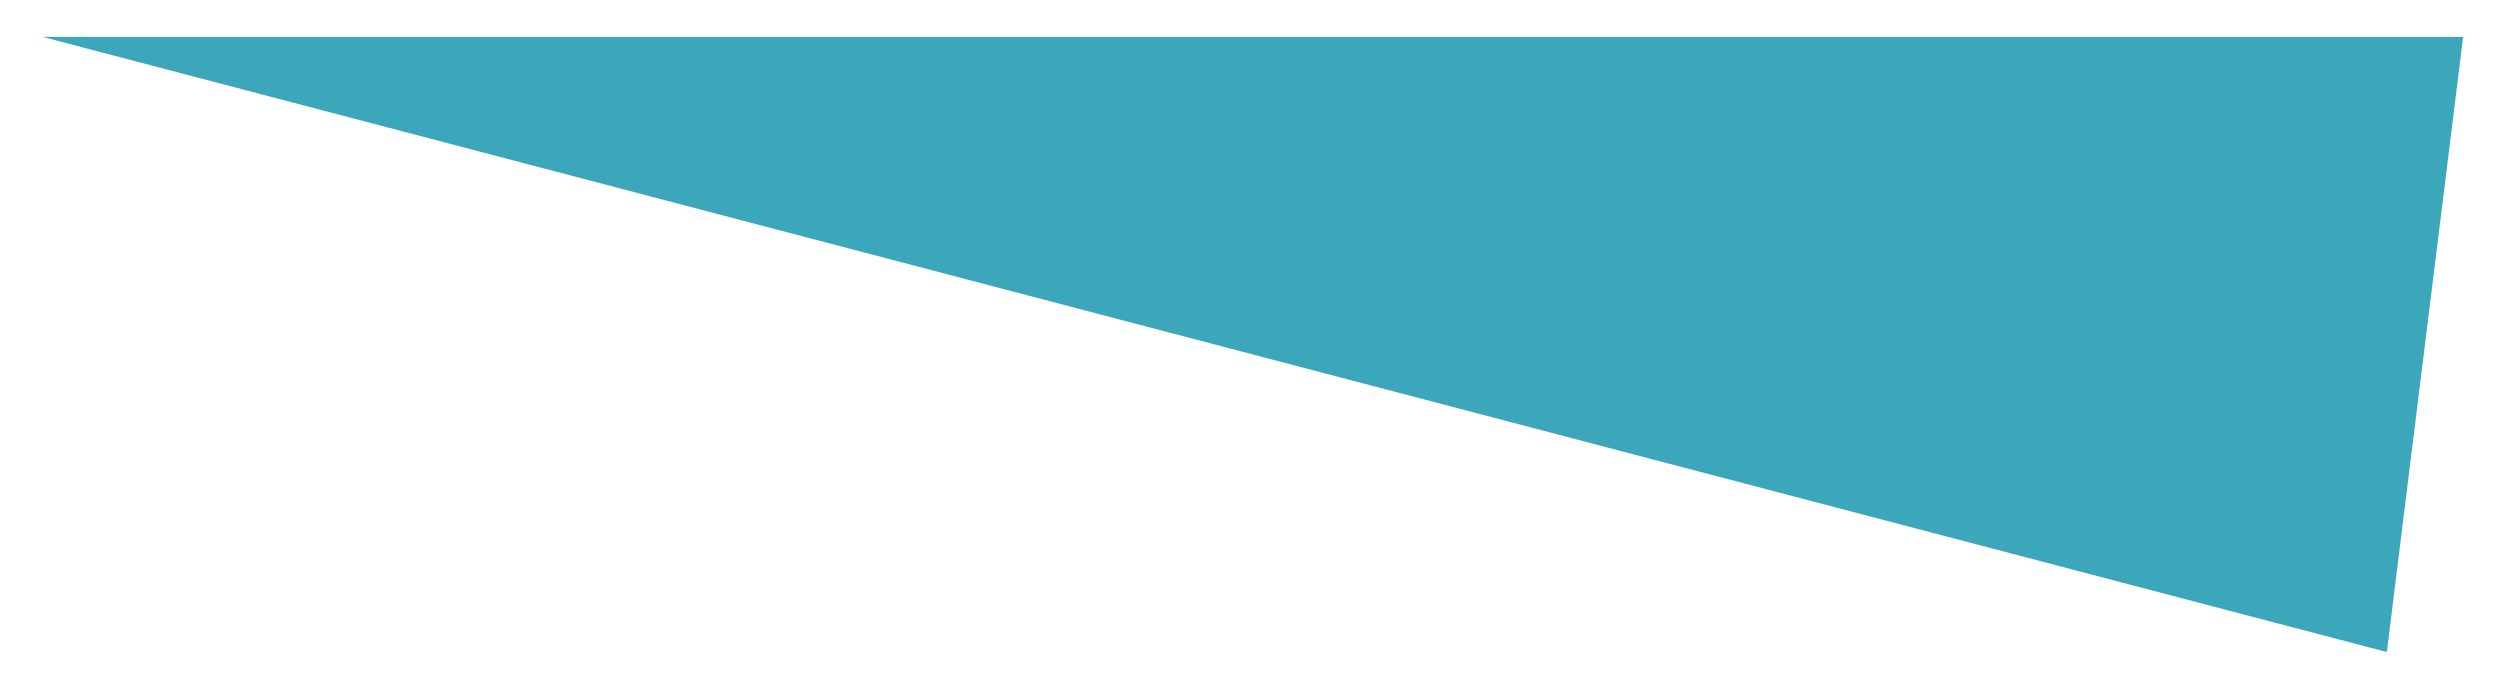 <?xml version="1.0" encoding="utf-8"?>
<!-- Generator: Adobe Illustrator 26.3.0, SVG Export Plug-In . SVG Version: 6.00 Build 0)  -->
<svg version="1.1" id="Ebene_1" xmlns="http://www.w3.org/2000/svg" xmlns:xlink="http://www.w3.org/1999/xlink" x="0px" y="0px"
	 viewBox="0 0 399.9 109.6" style="enable-background:new 0 0 399.9 109.6;" xml:space="preserve">
<style type="text/css">
	.st0{fill:#3CA6BB;}
</style>
<path id="Pfad_1165" class="st0" d="M6.8,5.9H394l-12.2,98.4L6.8,5.9z"/>
</svg>
